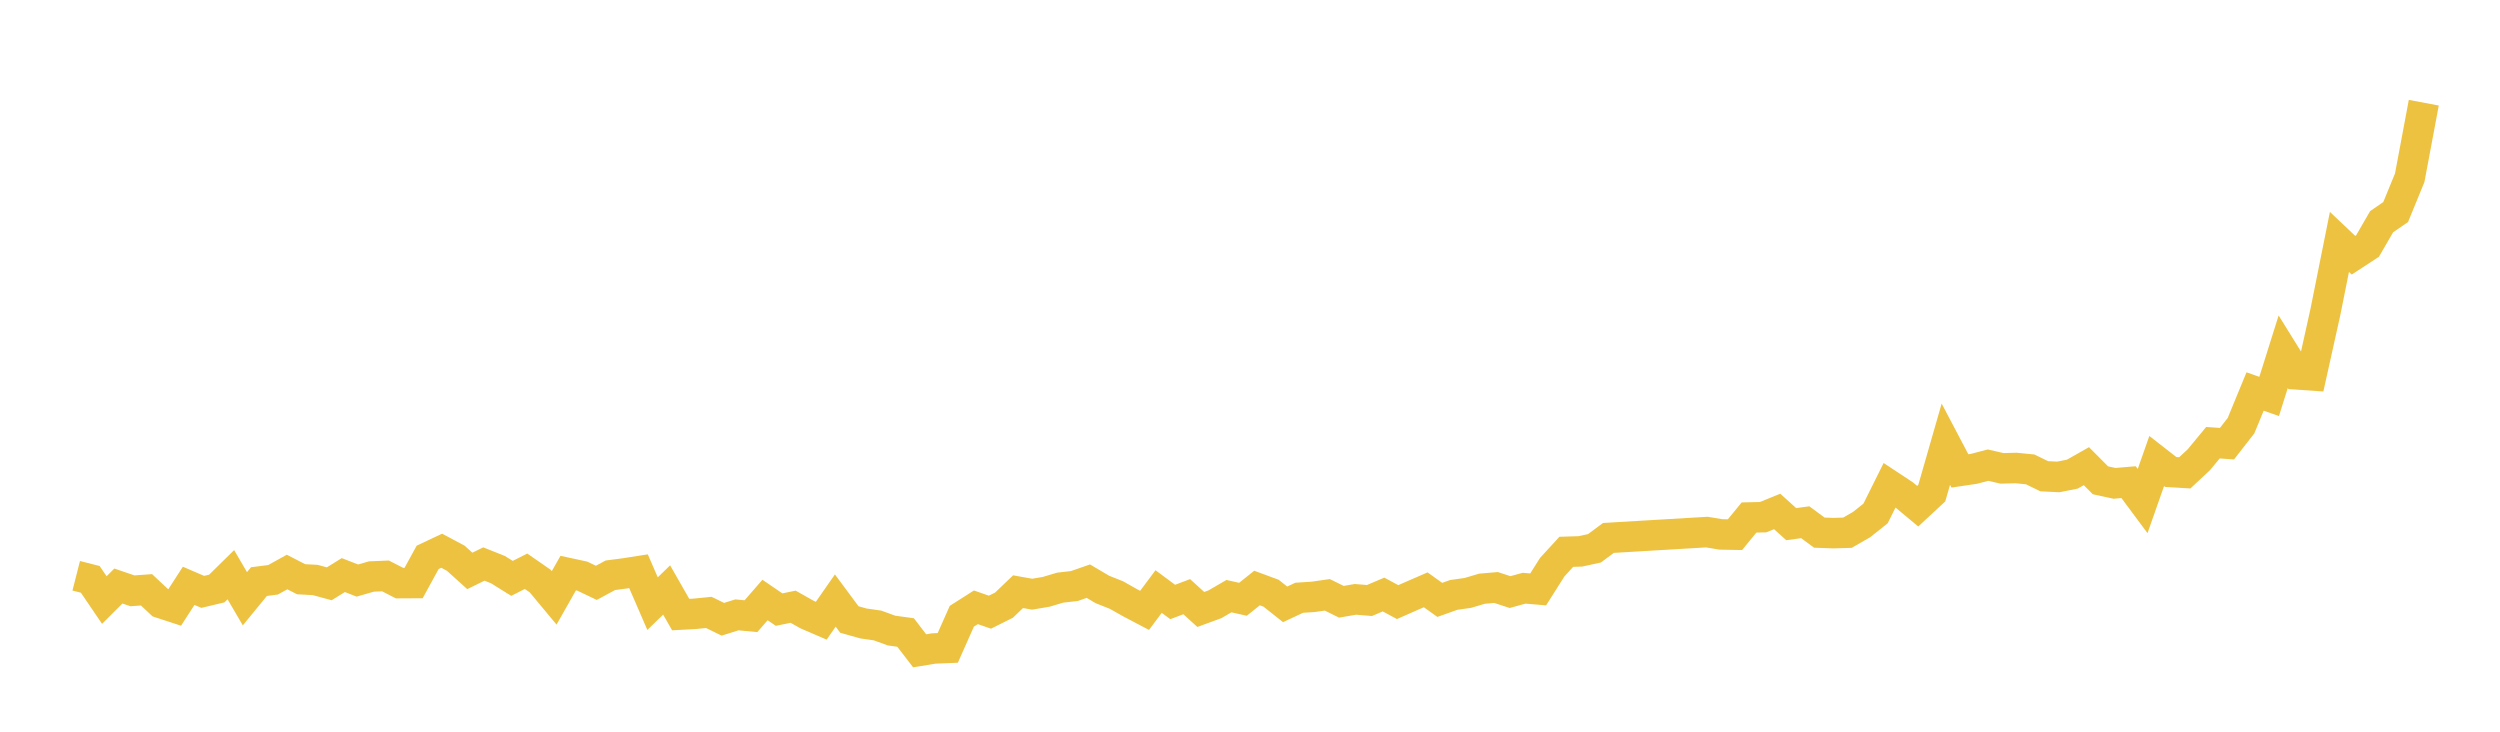 <svg width="164" height="48" xmlns="http://www.w3.org/2000/svg" xmlns:xlink="http://www.w3.org/1999/xlink"><path fill="none" stroke="rgb(237,194,64)" stroke-width="2" d="M5,37.771L5.922,38.006L6.844,39.364L7.766,38.444L8.689,38.758L9.611,38.692L10.533,39.556L11.455,39.857L12.377,38.43L13.299,38.827L14.222,38.608L15.144,37.701L16.066,39.278L16.988,38.152L17.91,38.035L18.832,37.524L19.754,37.998L20.677,38.047L21.599,38.297L22.521,37.725L23.443,38.084L24.365,37.819L25.287,37.78L26.21,38.253L27.132,38.248L28.054,36.562L28.976,36.128L29.898,36.62L30.82,37.452L31.743,37L32.665,37.367L33.587,37.942L34.509,37.474L35.431,38.114L36.353,39.222L37.275,37.595L38.198,37.795L39.12,38.234L40.042,37.737L40.964,37.617L41.886,37.473L42.808,39.599L43.731,38.702L44.653,40.316L45.575,40.266L46.497,40.174L47.419,40.624L48.341,40.335L49.263,40.422L50.186,39.36L51.108,39.99L52.03,39.801L52.952,40.321L53.874,40.719L54.796,39.395L55.719,40.64L56.641,40.899L57.563,41.03L58.485,41.366L59.407,41.492L60.329,42.693L61.251,42.541L62.174,42.502L63.096,40.426L64.018,39.839L64.94,40.159L65.862,39.698L66.784,38.815L67.707,38.979L68.629,38.824L69.551,38.549L70.473,38.445L71.395,38.124L72.317,38.669L73.24,39.036L74.162,39.556L75.084,40.041L76.006,38.805L76.928,39.49L77.85,39.142L78.772,39.982L79.695,39.643L80.617,39.107L81.539,39.313L82.461,38.574L83.383,38.915L84.305,39.646L85.228,39.213L86.15,39.153L87.072,39.021L87.994,39.476L88.916,39.318L89.838,39.393L90.76,39.001L91.683,39.498L92.605,39.093L93.527,38.692L94.449,39.353L95.371,39.025L96.293,38.895L97.216,38.62L98.138,38.54L99.06,38.84L99.982,38.587L100.904,38.665L101.826,37.207L102.749,36.199L103.671,36.17L104.593,35.97L105.515,35.288L111.97,34.905L112.892,35.058L113.814,35.074L114.737,33.948L115.659,33.927L116.581,33.551L117.503,34.383L118.425,34.259L119.347,34.941L120.269,34.974L121.192,34.946L122.114,34.417L123.036,33.685L123.958,31.83L124.88,32.439L125.802,33.207L126.725,32.35L127.647,29.141L128.569,30.892L129.491,30.755L130.413,30.514L131.335,30.725L132.257,30.701L133.18,30.792L134.102,31.242L135.024,31.287L135.946,31.103L136.868,30.581L137.79,31.508L138.713,31.708L139.635,31.629L140.557,32.869L141.479,30.244L142.401,30.963L143.323,31.019L144.246,30.157L145.168,29.042L146.09,29.105L147.012,27.921L147.934,25.682L148.856,26.007L149.778,23.074L150.701,24.561L151.623,24.624L152.545,20.47L153.467,15.869L154.389,16.741L155.311,16.139L156.234,14.544L157.156,13.909L158.078,11.658L159,6.738"></path></svg>